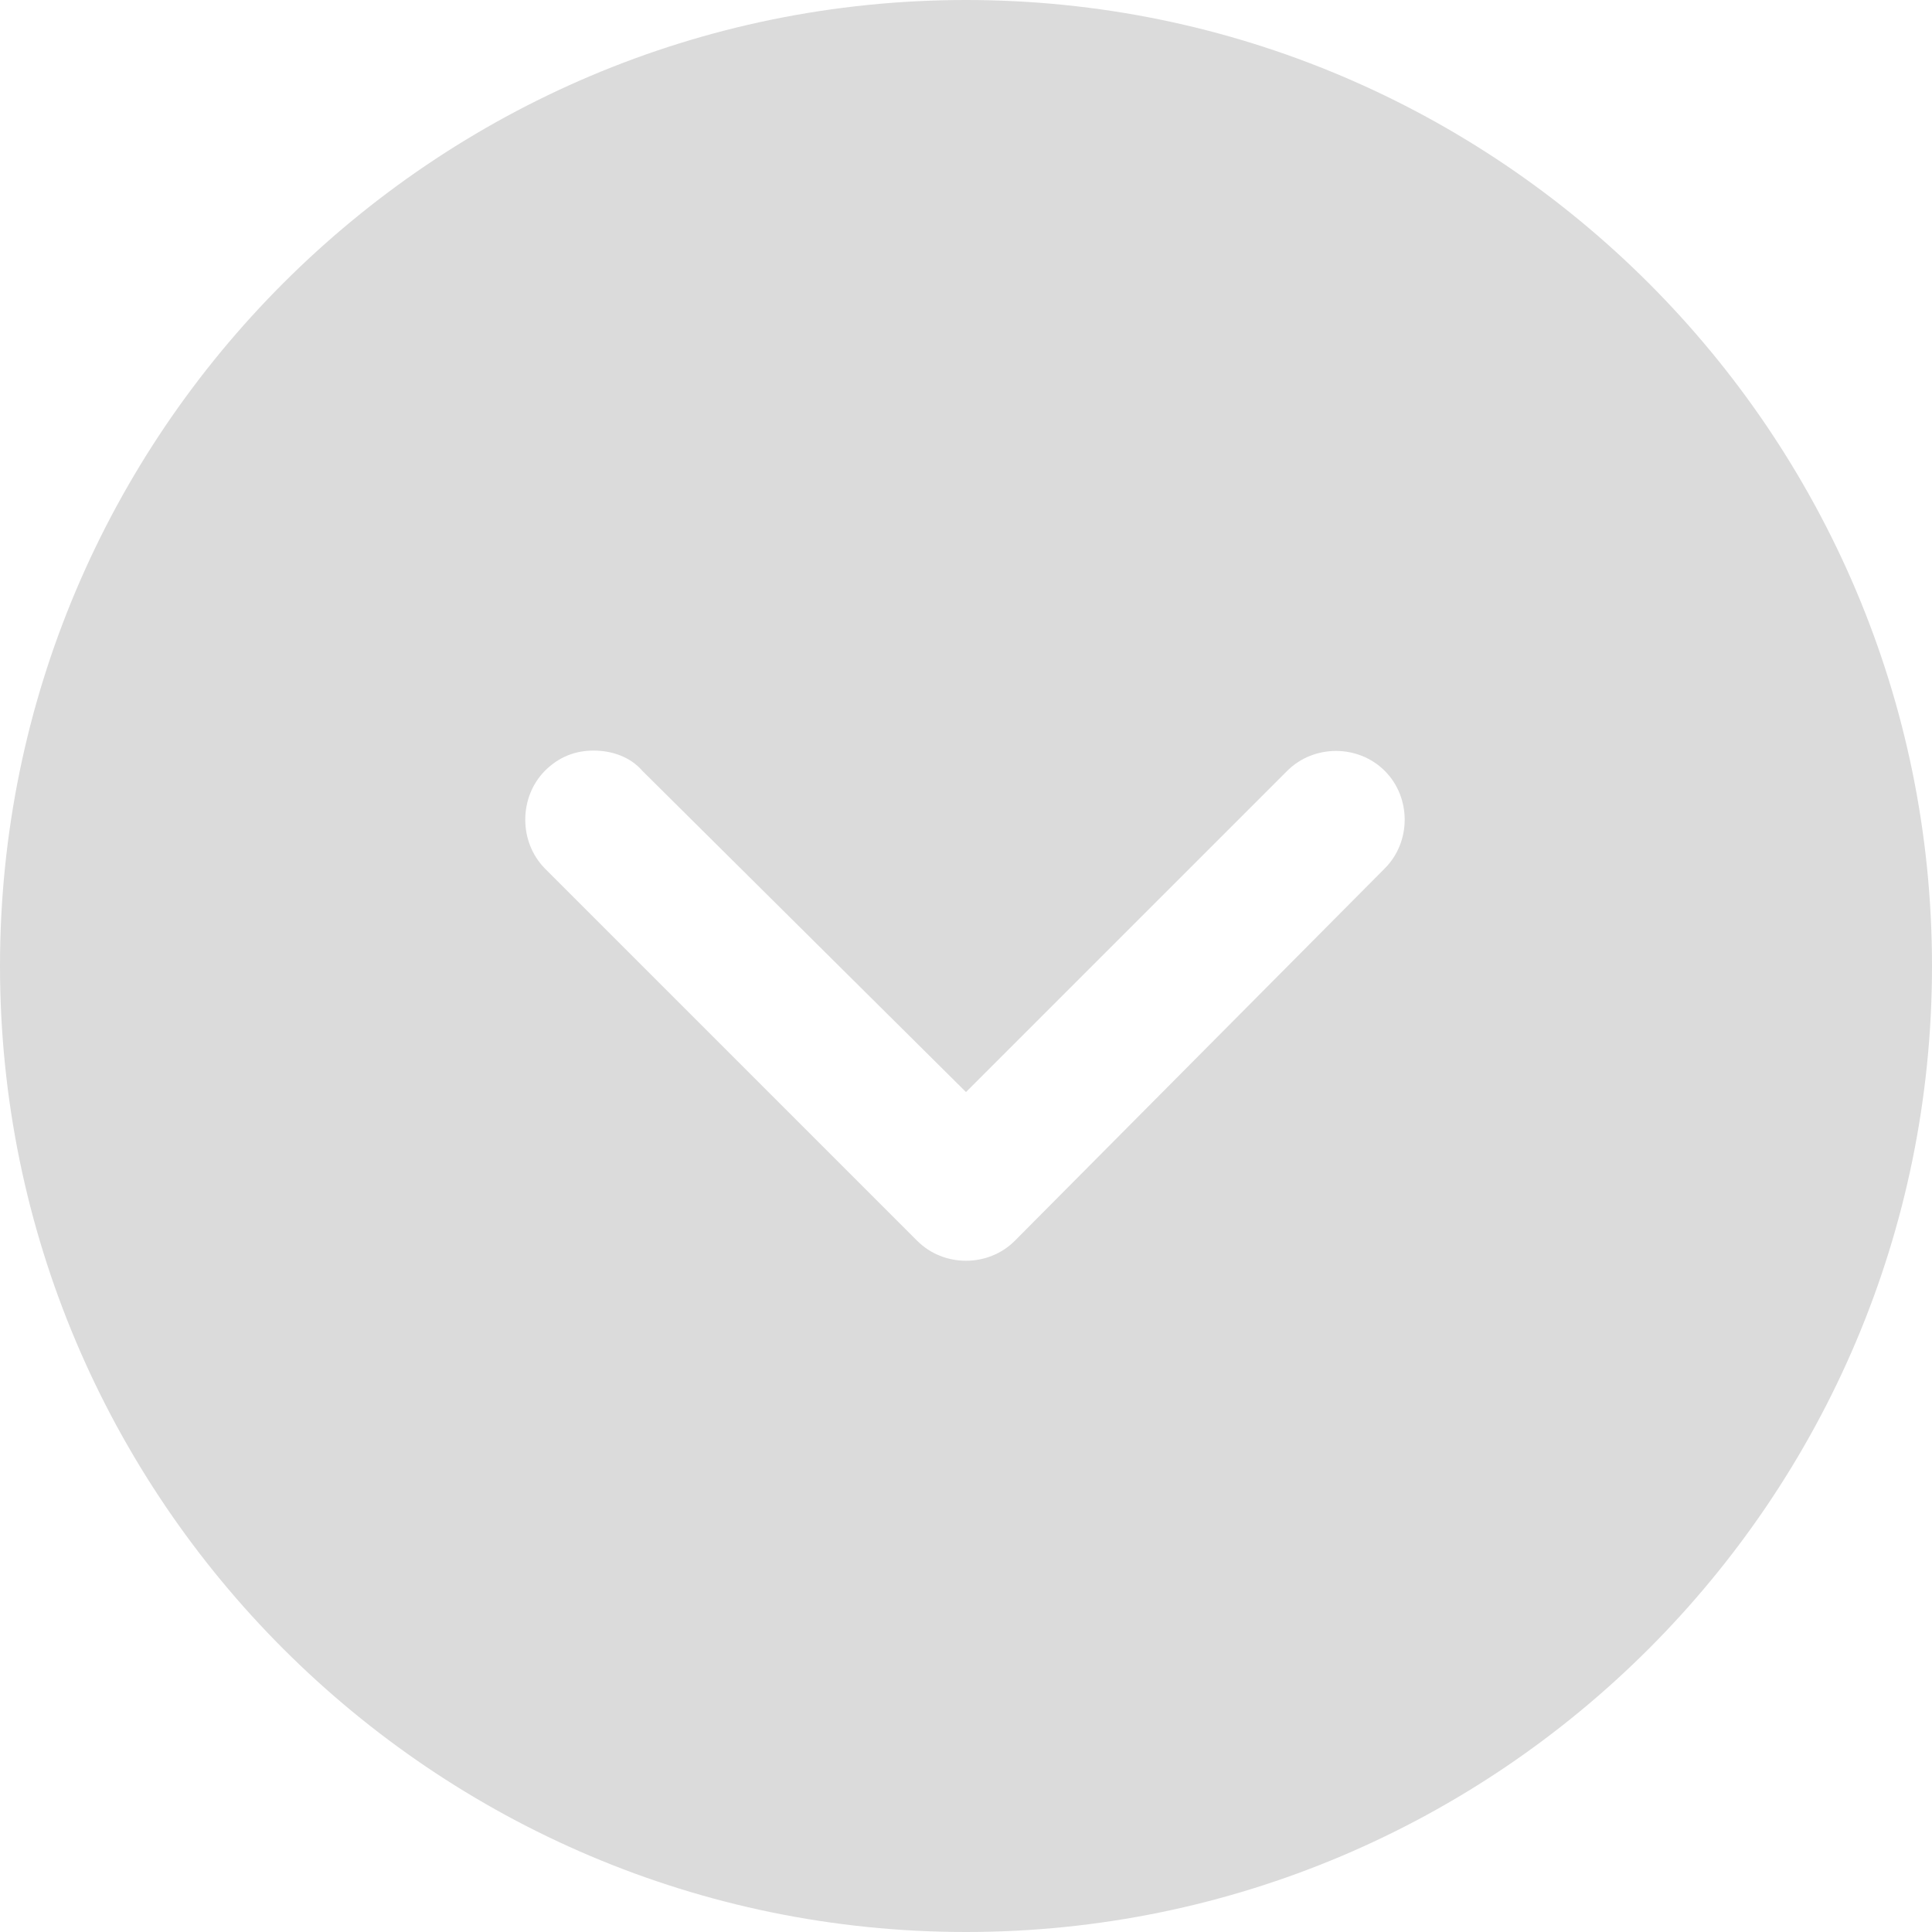 <?xml version="1.0" encoding="utf-8"?>
<!-- Generator: Adobe Illustrator 26.0.3, SVG Export Plug-In . SVG Version: 6.00 Build 0)  -->
<svg version="1.1" id="Layer_1" xmlns="http://www.w3.org/2000/svg" xmlns:xlink="http://www.w3.org/1999/xlink" x="0px" y="0px"
	 viewBox="0 0 40 40" style="enable-background:new 0 0 40 40;" xml:space="preserve">
<style type="text/css">
	.st0{fill:#DBDBDB;}
</style>
<path class="st0" d="M20,40c11.03,0,20-8.97,20-20S31.03,0,20,0S0,8.97,0,20S8.97,40,20,40z M11.28,15.96
	c0.29-0.29,0.63-0.42,1.01-0.42c0.38,0,0.76,0.13,1.01,0.42L20,22.61l6.65-6.65c0.55-0.55,1.47-0.55,2.02,0
	c0.55,0.55,0.55,1.47,0,2.02l-7.66,7.71c-0.55,0.55-1.47,0.55-2.02,0l-7.71-7.71C10.74,17.43,10.74,16.51,11.28,15.96z"/>
</svg>
